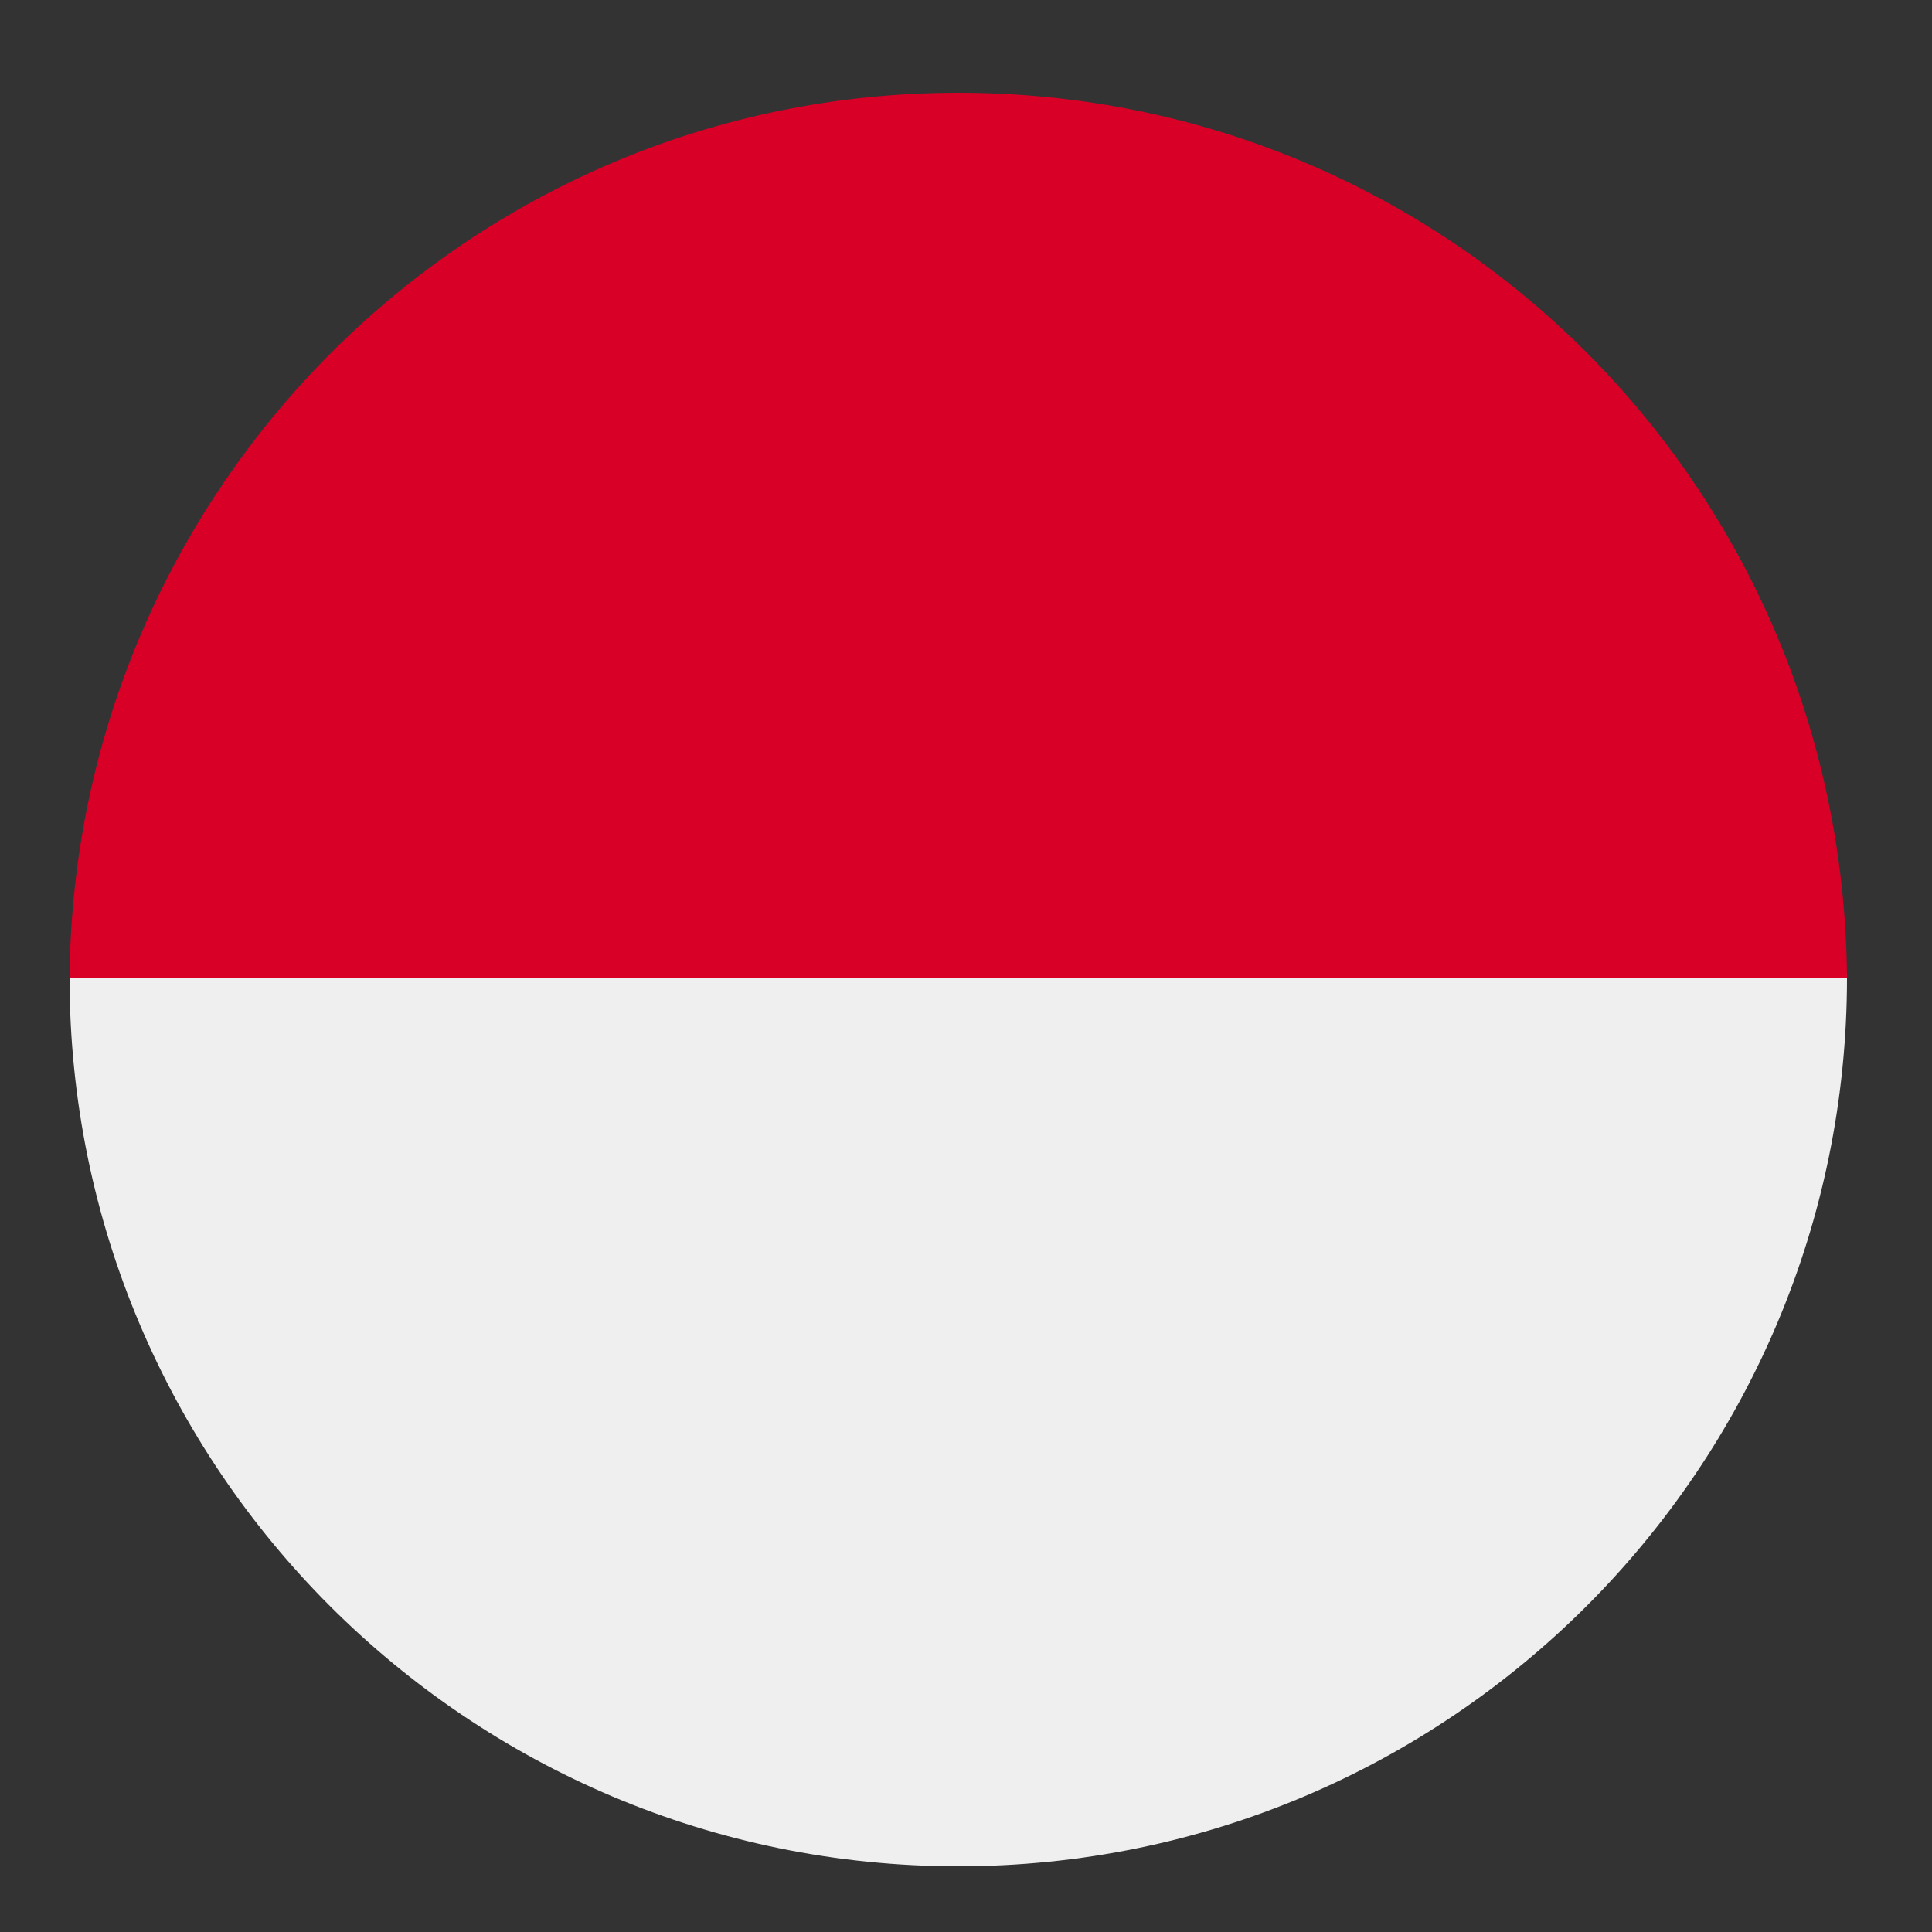 <?xml version="1.0" encoding="utf-8"?>
<!-- Generator: Adobe Illustrator 21.1.0, SVG Export Plug-In . SVG Version: 6.00 Build 0)  -->
<svg version="1.1" id="Layer_1" xmlns="http://www.w3.org/2000/svg" xmlns:xlink="http://www.w3.org/1999/xlink" x="0px" y="0px"
	 viewBox="0 0 50 50" style="enable-background:new 0 0 50 50;" xml:space="preserve">
<rect x="0" y="0" width="50" height="50" fill="#333333" stroke="none"/>
<style type="text/css">
	.st0{fill:#EFEFEF;}
	.st1{fill:#D80027;}
</style>
<g>
	<path class="st0" d="M24.8,48.3c12.7,0,23-10.3,23-23c0,0,0,0,0-0.1h-46c0,0,0,0,0,0.1C1.8,38,12.1,48.3,24.8,48.3z"/>
	<path class="st1" d="M24.8,2.4c-12.7,0-22.9,10.3-23,22.9h46C47.7,12.6,37.5,2.4,24.8,2.4z"/>
</g>
</svg>
